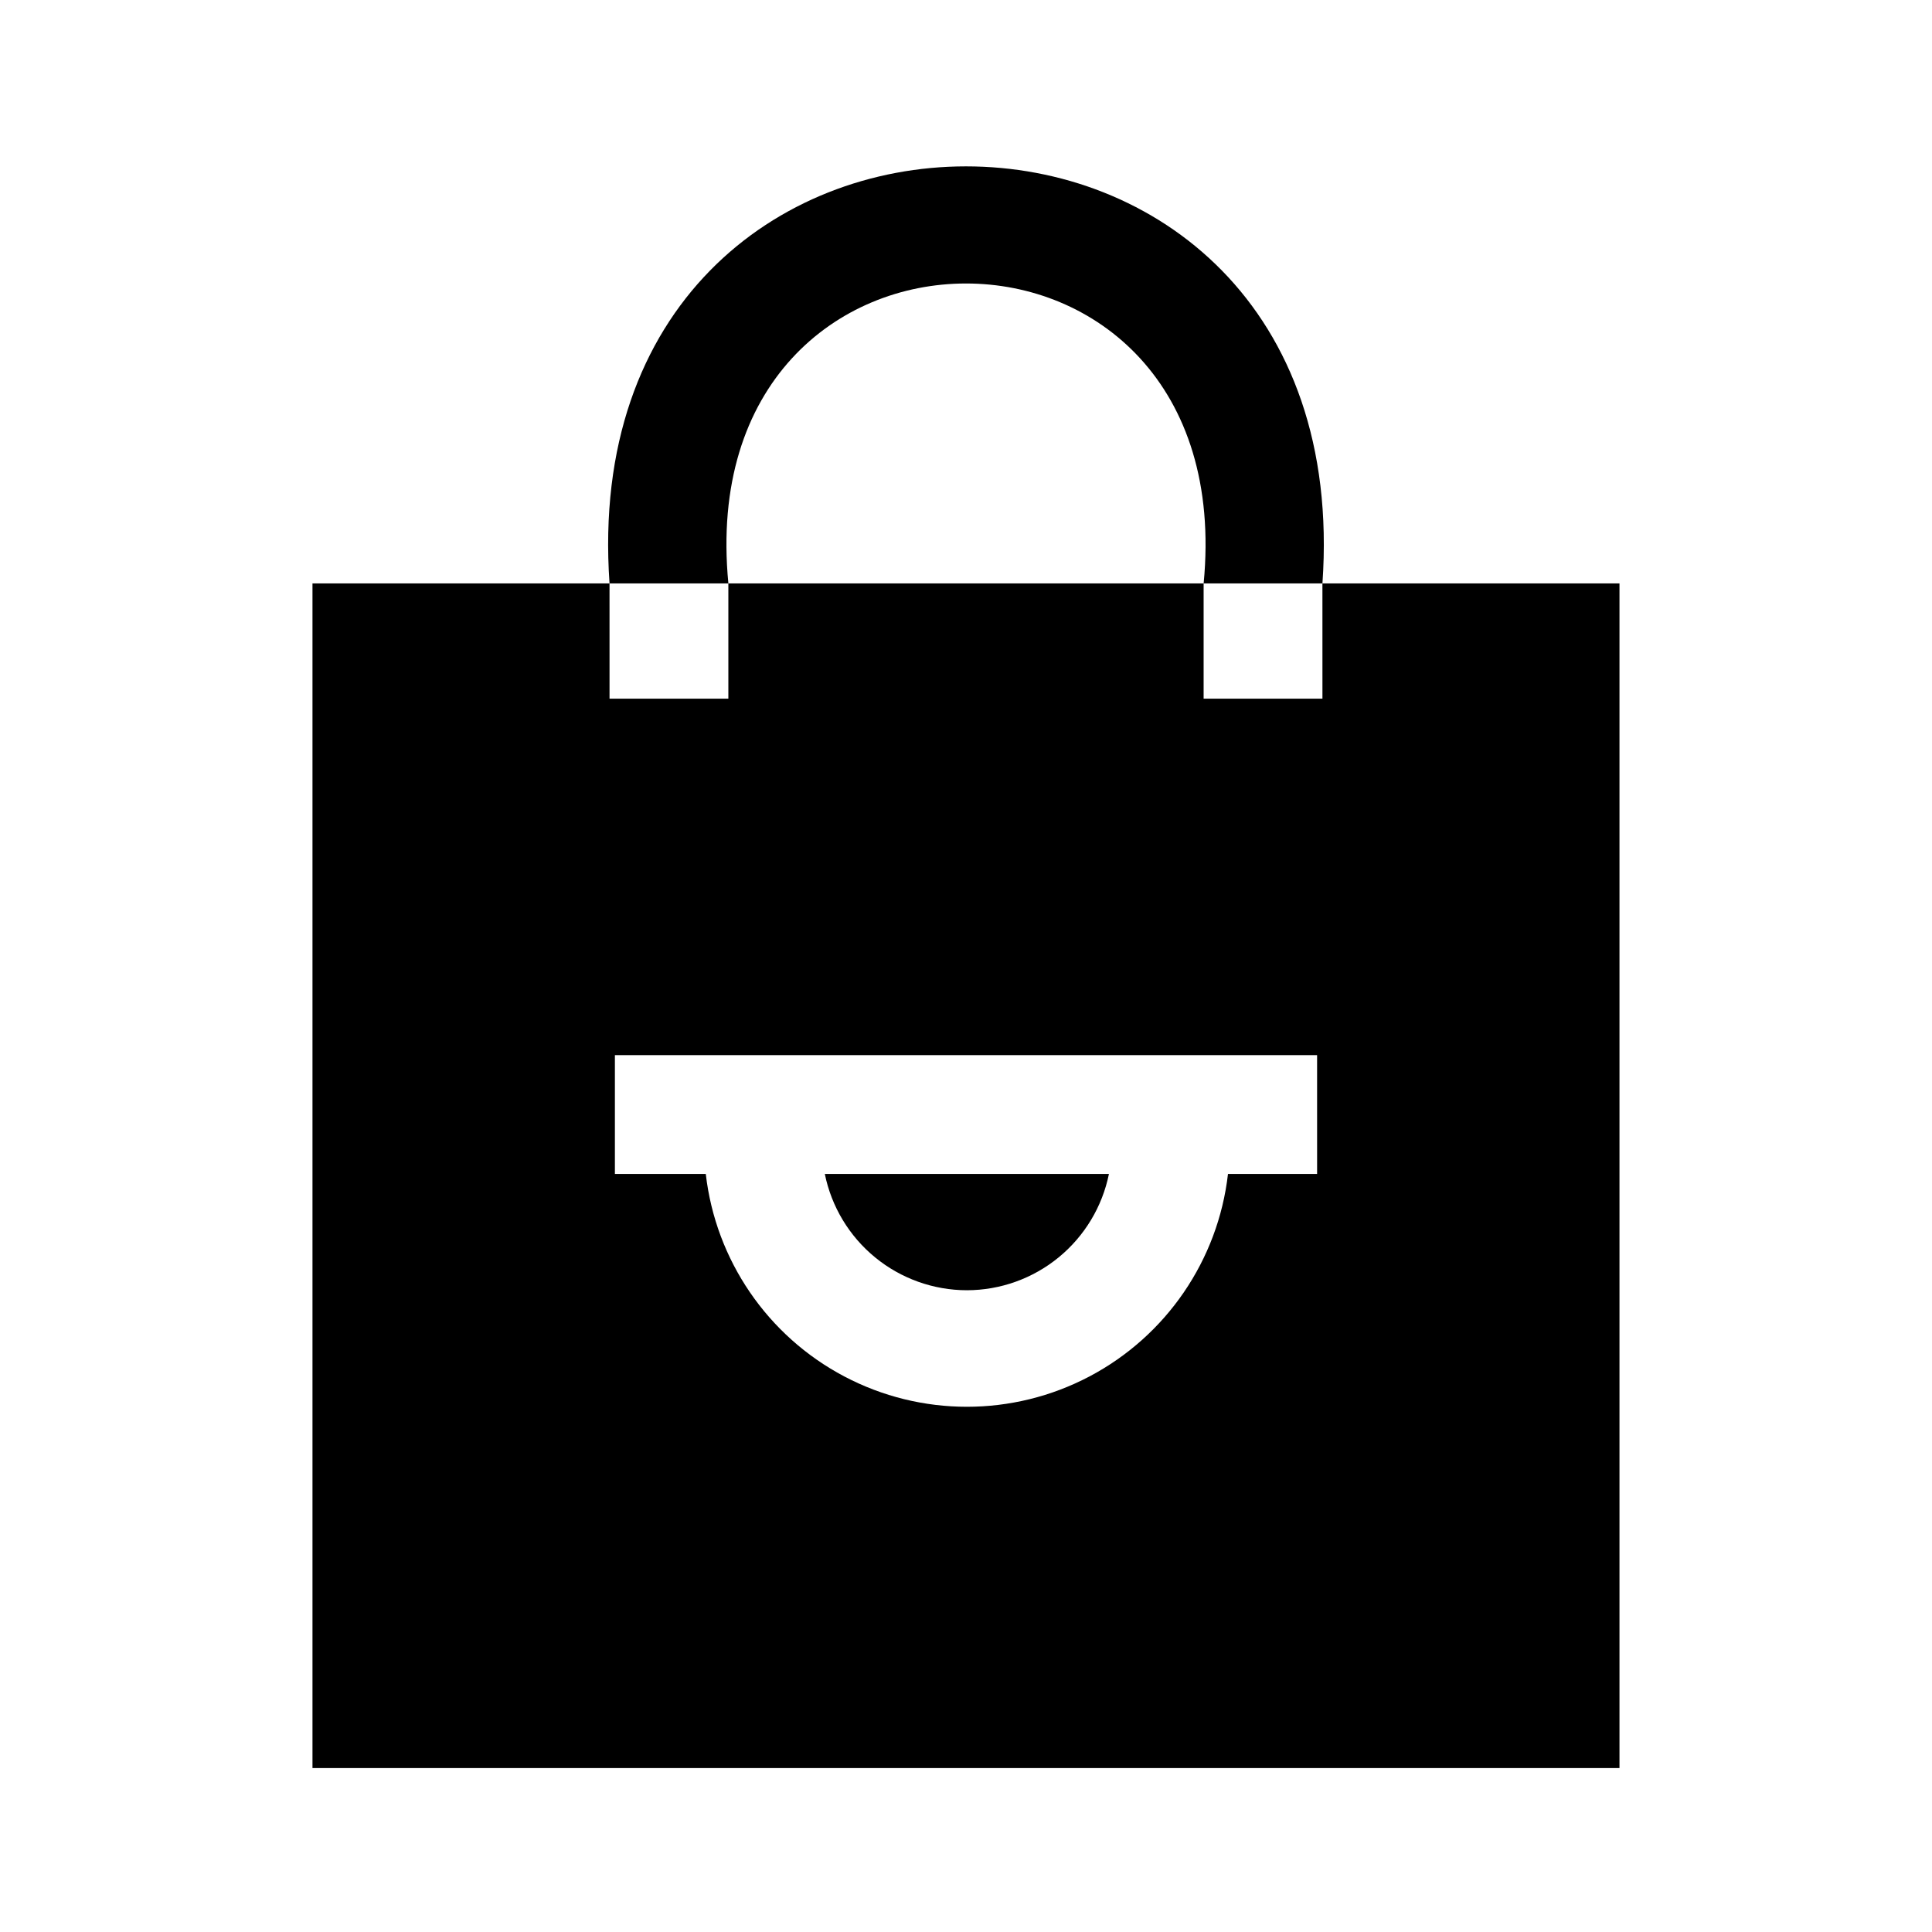 <?xml version="1.0" encoding="UTF-8"?>
<!-- Uploaded to: ICON Repo, www.svgrepo.com, Generator: ICON Repo Mixer Tools -->
<svg fill="#000000" width="800px" height="800px" version="1.1" viewBox="144 144 512 512" xmlns="http://www.w3.org/2000/svg">
 <path d="m337.02 298.61h-31.488c-10.332-147.31 199.22-147.41 188.93 0h-31.484c10.199-106.01-136.18-105.94-125.95 0zm236.16 0v313.94h-346.37v-313.94h78.719l0.004 30.543h31.488v-30.543h125.95v30.543h31.488l-0.004-30.543zm-80.137 125.01h-186.09v31.488h24.09-0.004c2.625 22.848 16.355 42.926 36.695 53.656 20.34 10.73 44.664 10.73 65 0 20.34-10.73 34.07-30.809 36.695-53.656h23.617zm-92.809 62.309c8.863-0.012 17.453-3.086 24.312-8.703s11.57-13.43 13.332-22.117h-75.293c1.766 8.688 6.473 16.5 13.332 22.117s15.449 8.691 24.316 8.703z"/>
</svg>